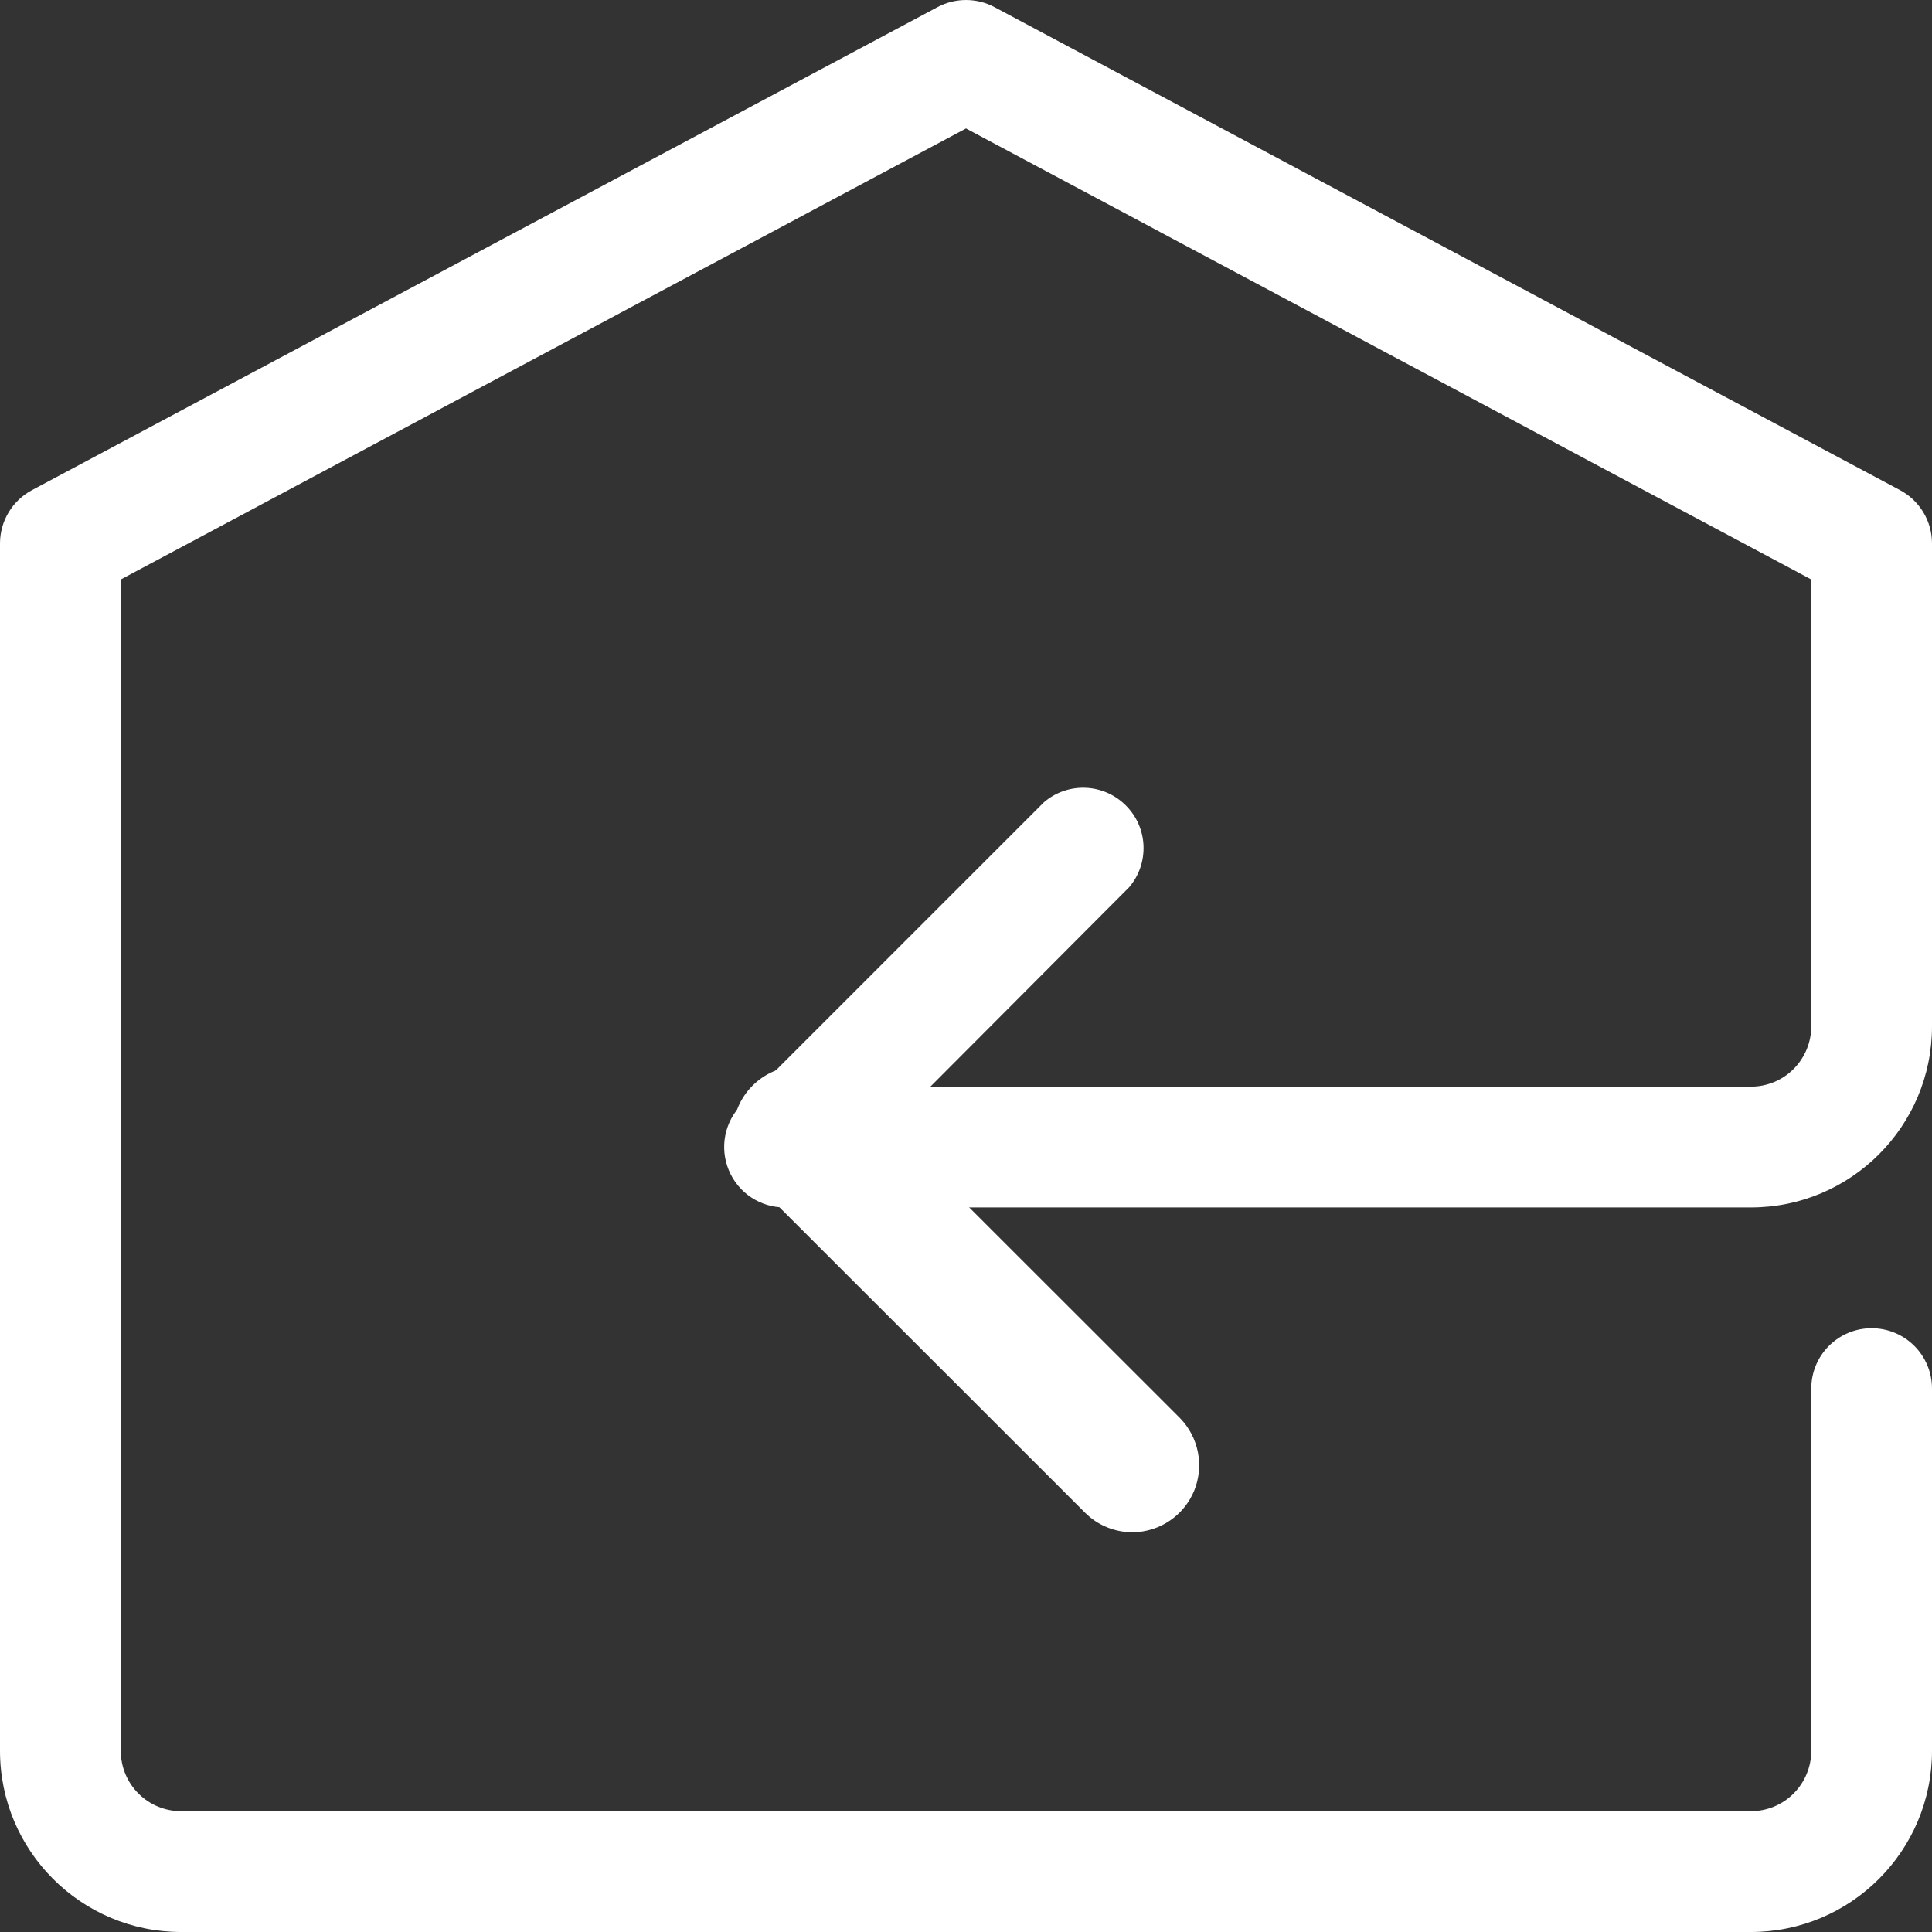 <?xml version="1.0" encoding="UTF-8"?>
<svg width="29px" height="29px" viewBox="0 0 29 29" version="1.1" xmlns="http://www.w3.org/2000/svg" xmlns:xlink="http://www.w3.org/1999/xlink">
    <rect x="0" y="0" width="29" height="29" fill="#333333" stroke="none"/>
    <!-- Generator: Sketch 55.2 (78181) - https://sketchapp.com -->
    <title>np_back-home_1834041_FFFFFF</title>
    <g id="Rvs-4.9" stroke="none" stroke-width="1" fill="none" fill-rule="evenodd">
        <g id="Menu" transform="translate(-32, -21)" fill="#FFFFFF" fill-rule="nonzero">
            <g id="np_back-home_1834041_FFFFFF" transform="translate(32, 21)">
                <path d="M26.281,29 L2.719,29 C1.218,29 0,27.782 0,26.281 L0,8.154 C0.001,7.82 0.186,7.514 0.48,7.357 L14.074,0.106 C14.34,-0.035 14.66,-0.035 14.926,0.106 L28.52,7.357 C28.814,7.514 28.999,7.82 29,8.154 L29,15.405 C29,16.906 27.782,18.124 26.281,18.124 L11.781,18.124 C11.413,18.126 11.08,17.905 10.94,17.566 C10.798,17.226 10.876,16.834 11.138,16.574 L15.669,12.043 C16.028,11.734 16.565,11.755 16.899,12.09 C17.235,12.424 17.255,12.961 16.947,13.32 L13.965,16.311 L26.281,16.311 C26.521,16.311 26.753,16.216 26.922,16.046 C27.092,15.876 27.188,15.645 27.188,15.405 L27.188,8.698 L14.5,1.928 L1.813,8.698 L1.813,26.281 C1.813,26.521 1.908,26.752 2.078,26.922 C2.248,27.092 2.479,27.187 2.719,27.187 L26.281,27.187 C26.521,27.187 26.753,27.092 26.922,26.922 C27.092,26.752 27.188,26.521 27.188,26.281 L27.188,20.843 C27.188,20.342 27.593,19.937 28.094,19.937 C28.594,19.937 29,20.342 29,20.843 L29,26.281 C29,27.782 27.782,29 26.281,29 L26.281,29 Z" id="Path"></path>
                <path d="M17.005,23 C16.736,23.001 16.479,22.897 16.289,22.708 L11.243,17.665 C10.9,17.265 10.923,16.668 11.296,16.296 C11.668,15.923 12.266,15.9 12.666,16.243 L17.711,21.285 C17.994,21.574 18.077,22.003 17.925,22.376 C17.771,22.749 17.409,22.995 17.005,23 L17.005,23 Z" id="Path"></path>
            </g>
        </g>
    </g>
</svg>